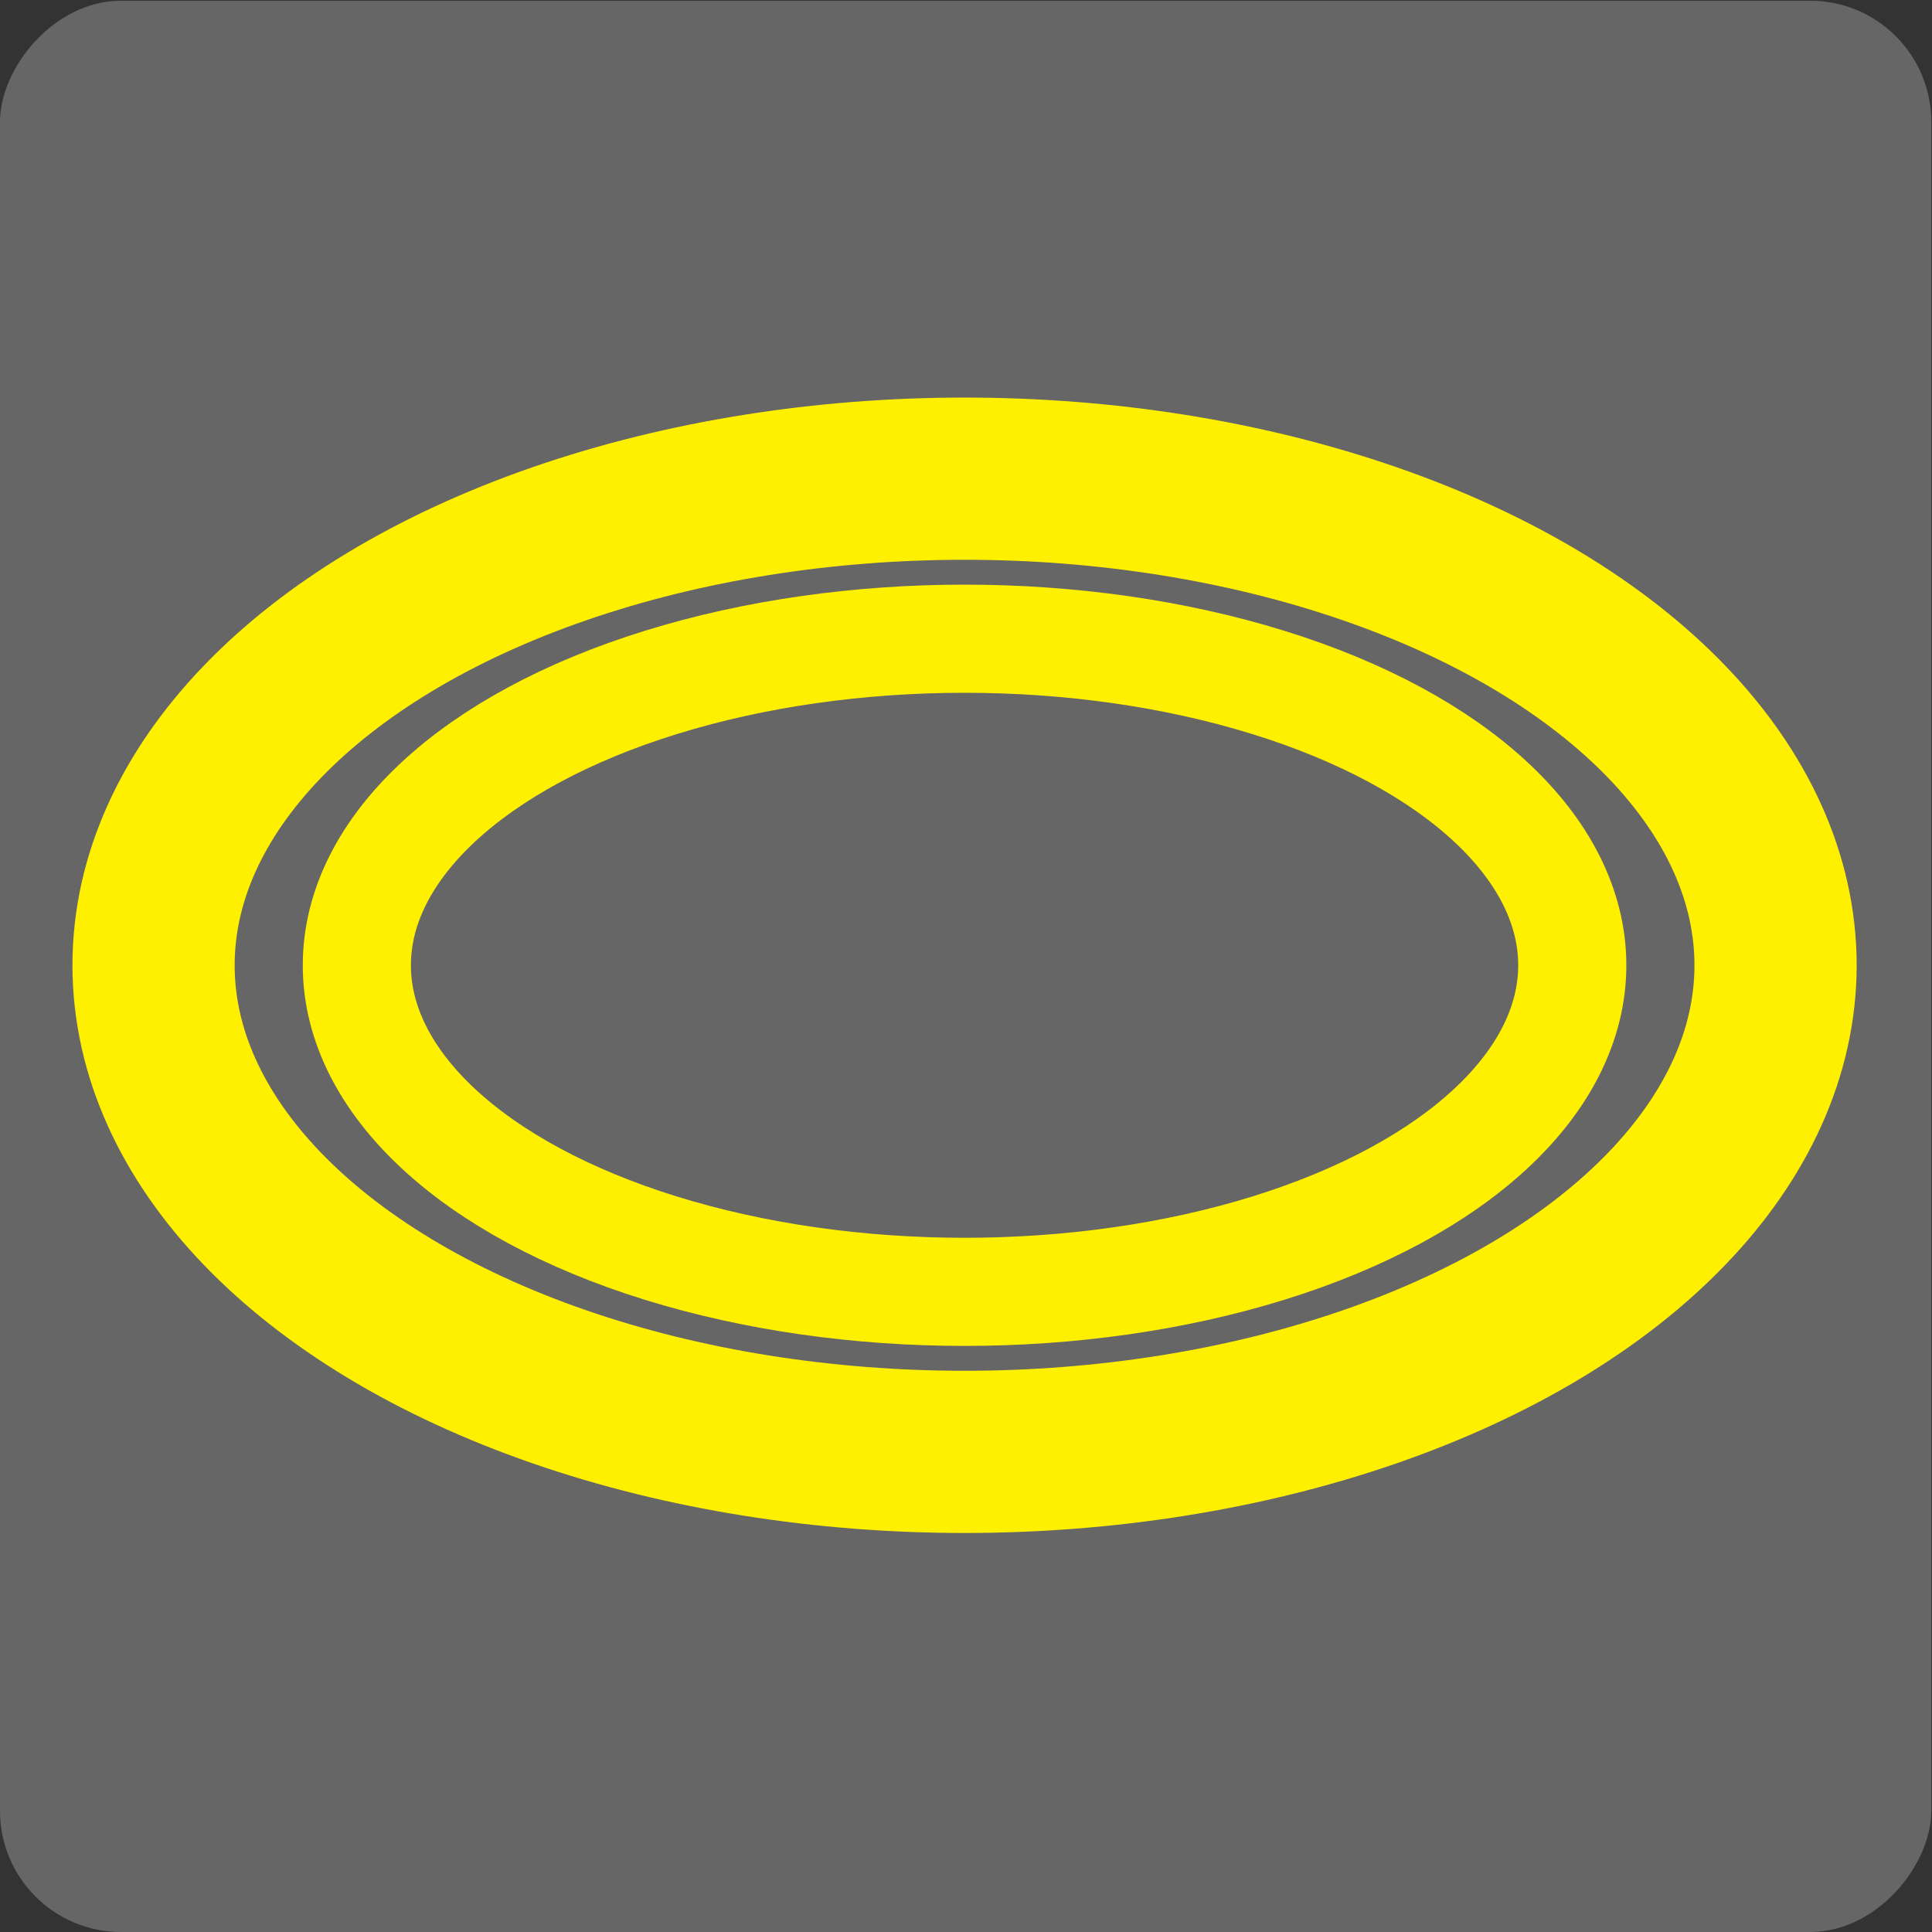 <svg id="レイヤー_3" data-name="レイヤー 3" xmlns="http://www.w3.org/2000/svg" xmlns:xlink="http://www.w3.org/1999/xlink" width="4.73mm" height="4.73mm" viewBox="0 0 13.4 13.4"><rect x="0" y="0" width="13.4" height="13.4" fill="#333333" stroke="none"/><defs><style>.cls-1{fill:#666;}.cls-2,.cls-3,.cls-4{fill:none;}.cls-2{stroke:#fdec00;}.cls-3,.cls-4{stroke:#fff000;}.cls-3{stroke-width:0.75px;}.cls-4{stroke-width:0.5px;}</style><symbol id="新規シンボル_2" data-name="新規シンボル 2" viewBox="0 0 8.93 8.93"><rect class="cls-1" width="8.93" height="8.93" rx="0.56"/><path class="cls-2" d="M4.73,4.56"/><path class="cls-2" d="M4.73,4.56"/><ellipse class="cls-3" cx="4.46" cy="4.47" rx="3.75" ry="2.25"/><ellipse class="cls-4" cx="4.46" cy="4.47" rx="2.81" ry="1.51"/></symbol></defs><use width="8.93" height="8.93" transform="matrix(1.5, 0, 0, -1.5, 0, 13.4)" xlink:href="#新規シンボル_2"/></svg>